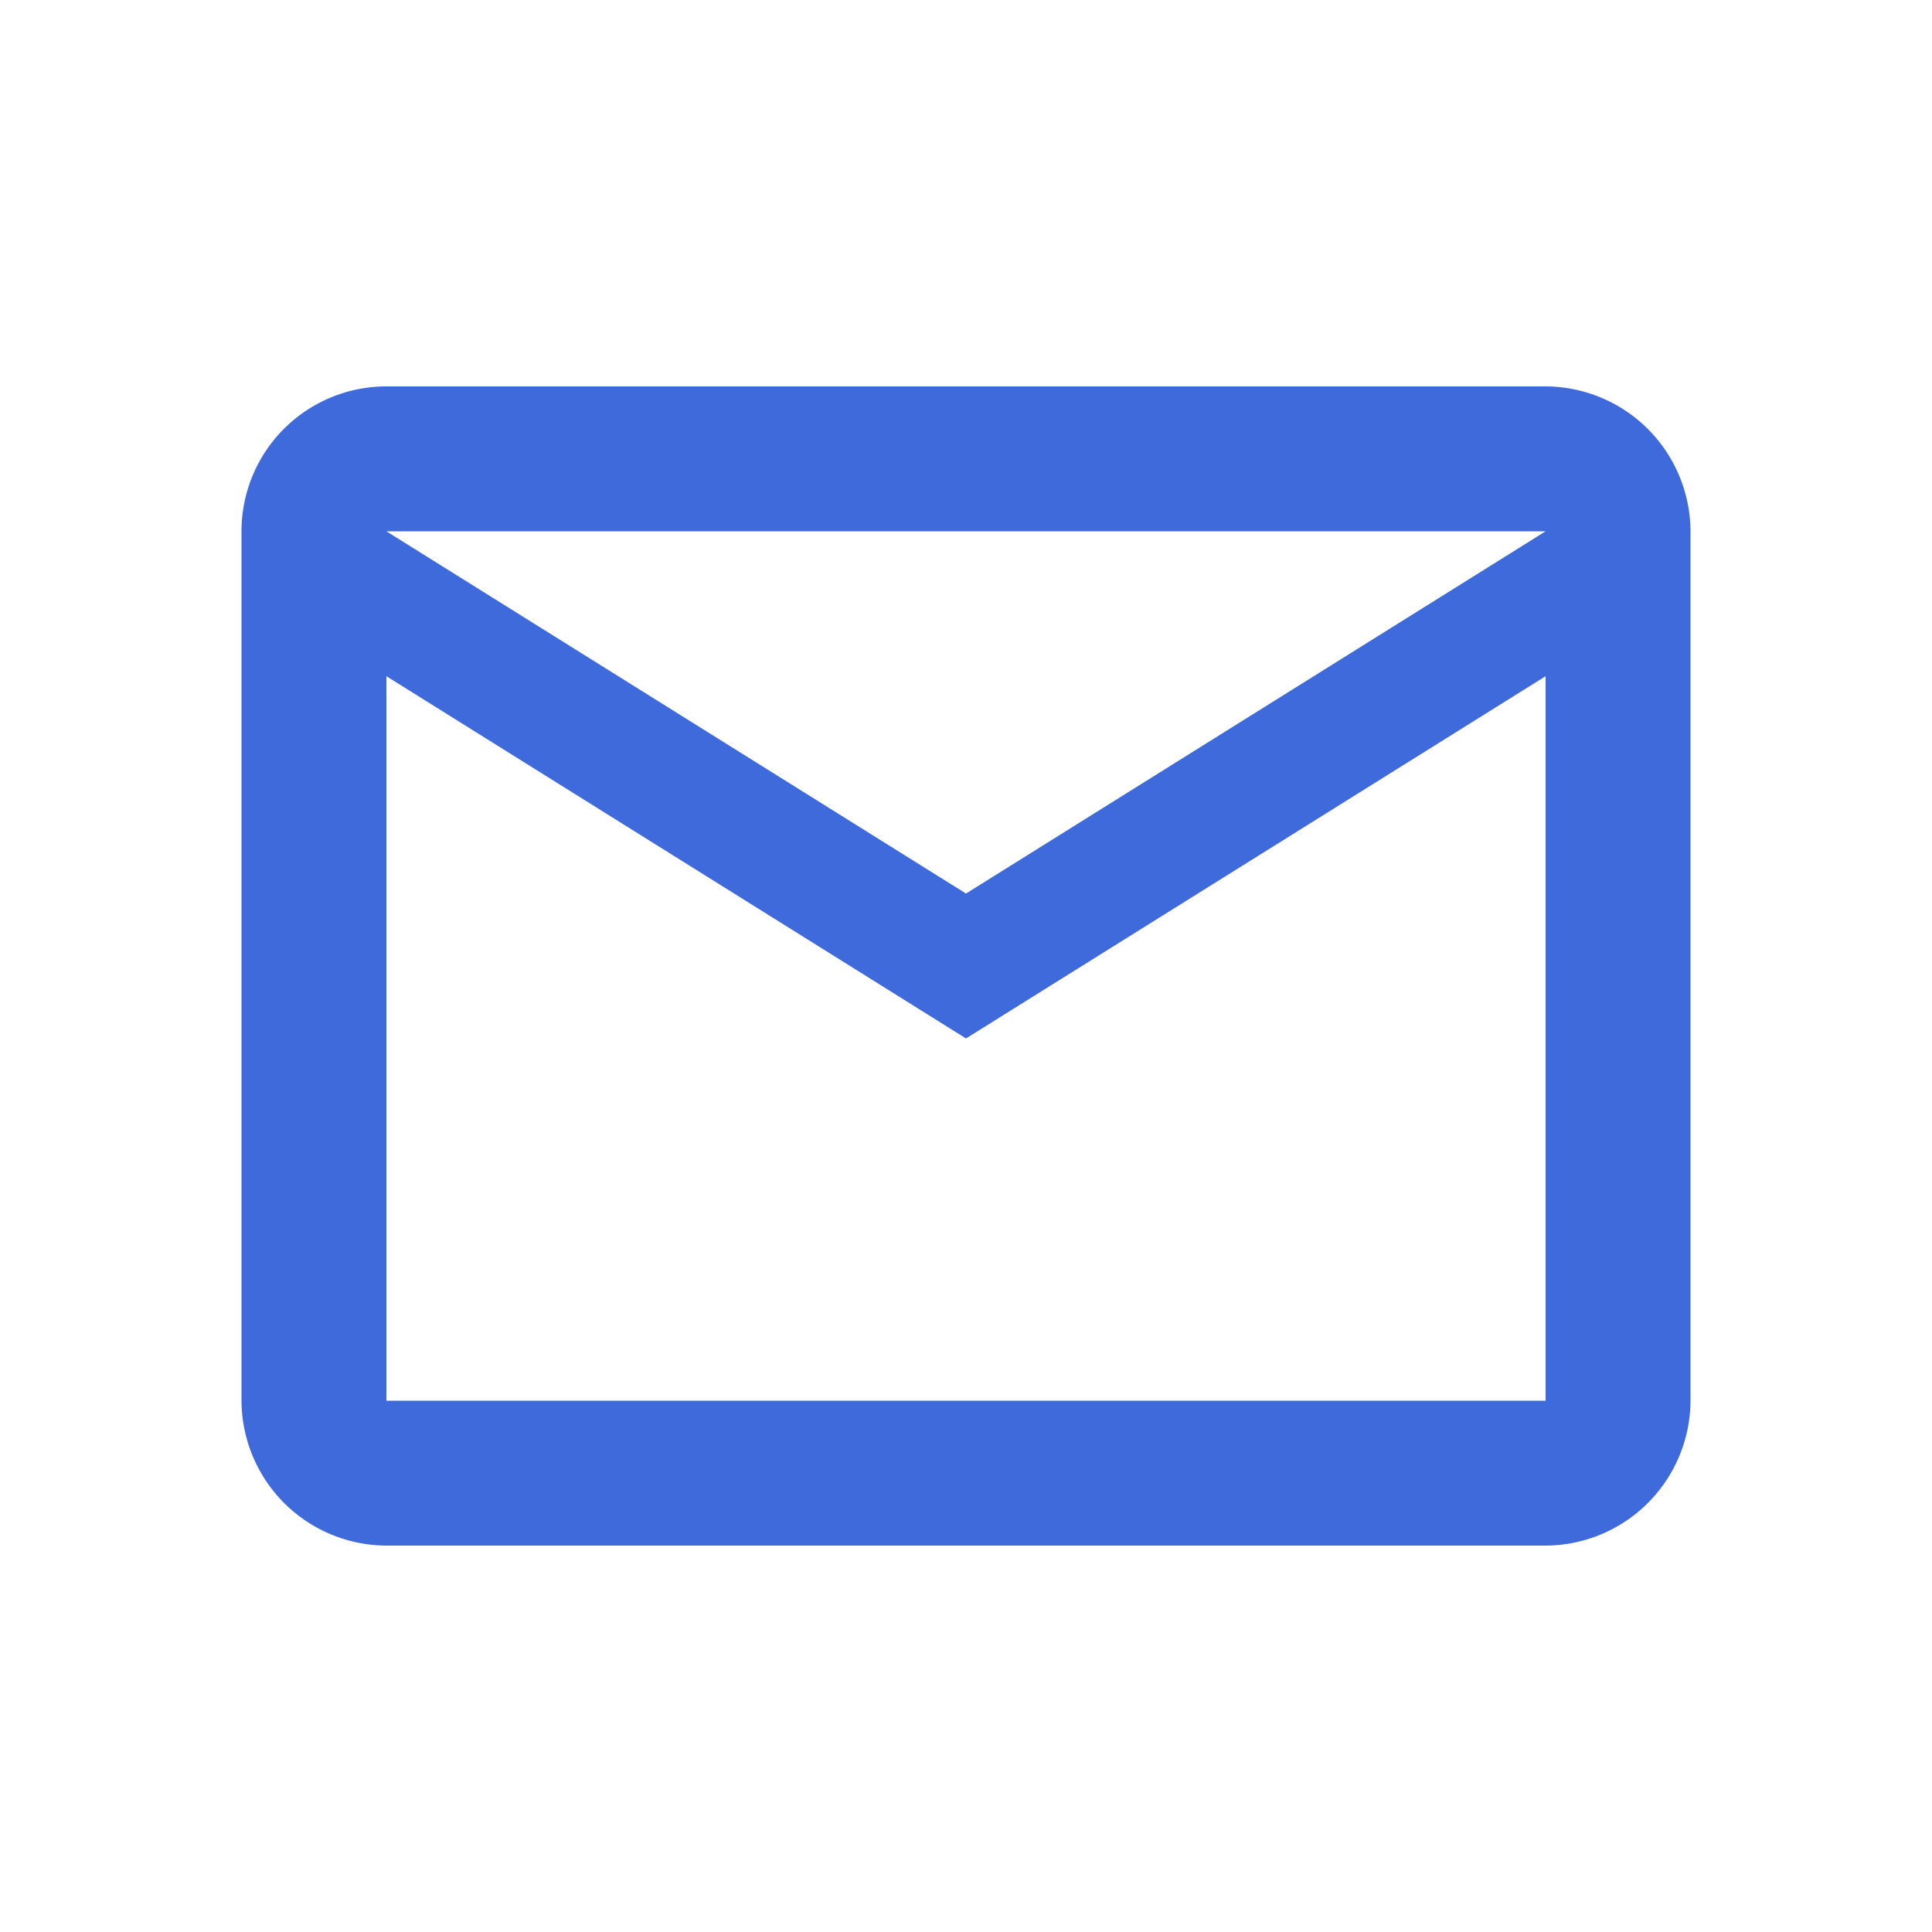 <svg xmlns="http://www.w3.org/2000/svg" viewBox="0 0 32 32">
  <defs>
    <style>
      .a {
        fill: #3f6adc;
      }
    </style>
  </defs>
  <path class="a" d="M25.6,6.4H6.4A2.4,2.4,0,0,0,4,8.8V23.2a2.41,2.41,0,0,0,2.4,2.4H25.6A2.41,2.41,0,0,0,28,23.2V8.8A2.41,2.41,0,0,0,25.6,6.4Zm0,16.8H6.4v-12l9.6,6,9.6-6ZM16,14.8l-9.6-6H25.6Z"/>
</svg>
